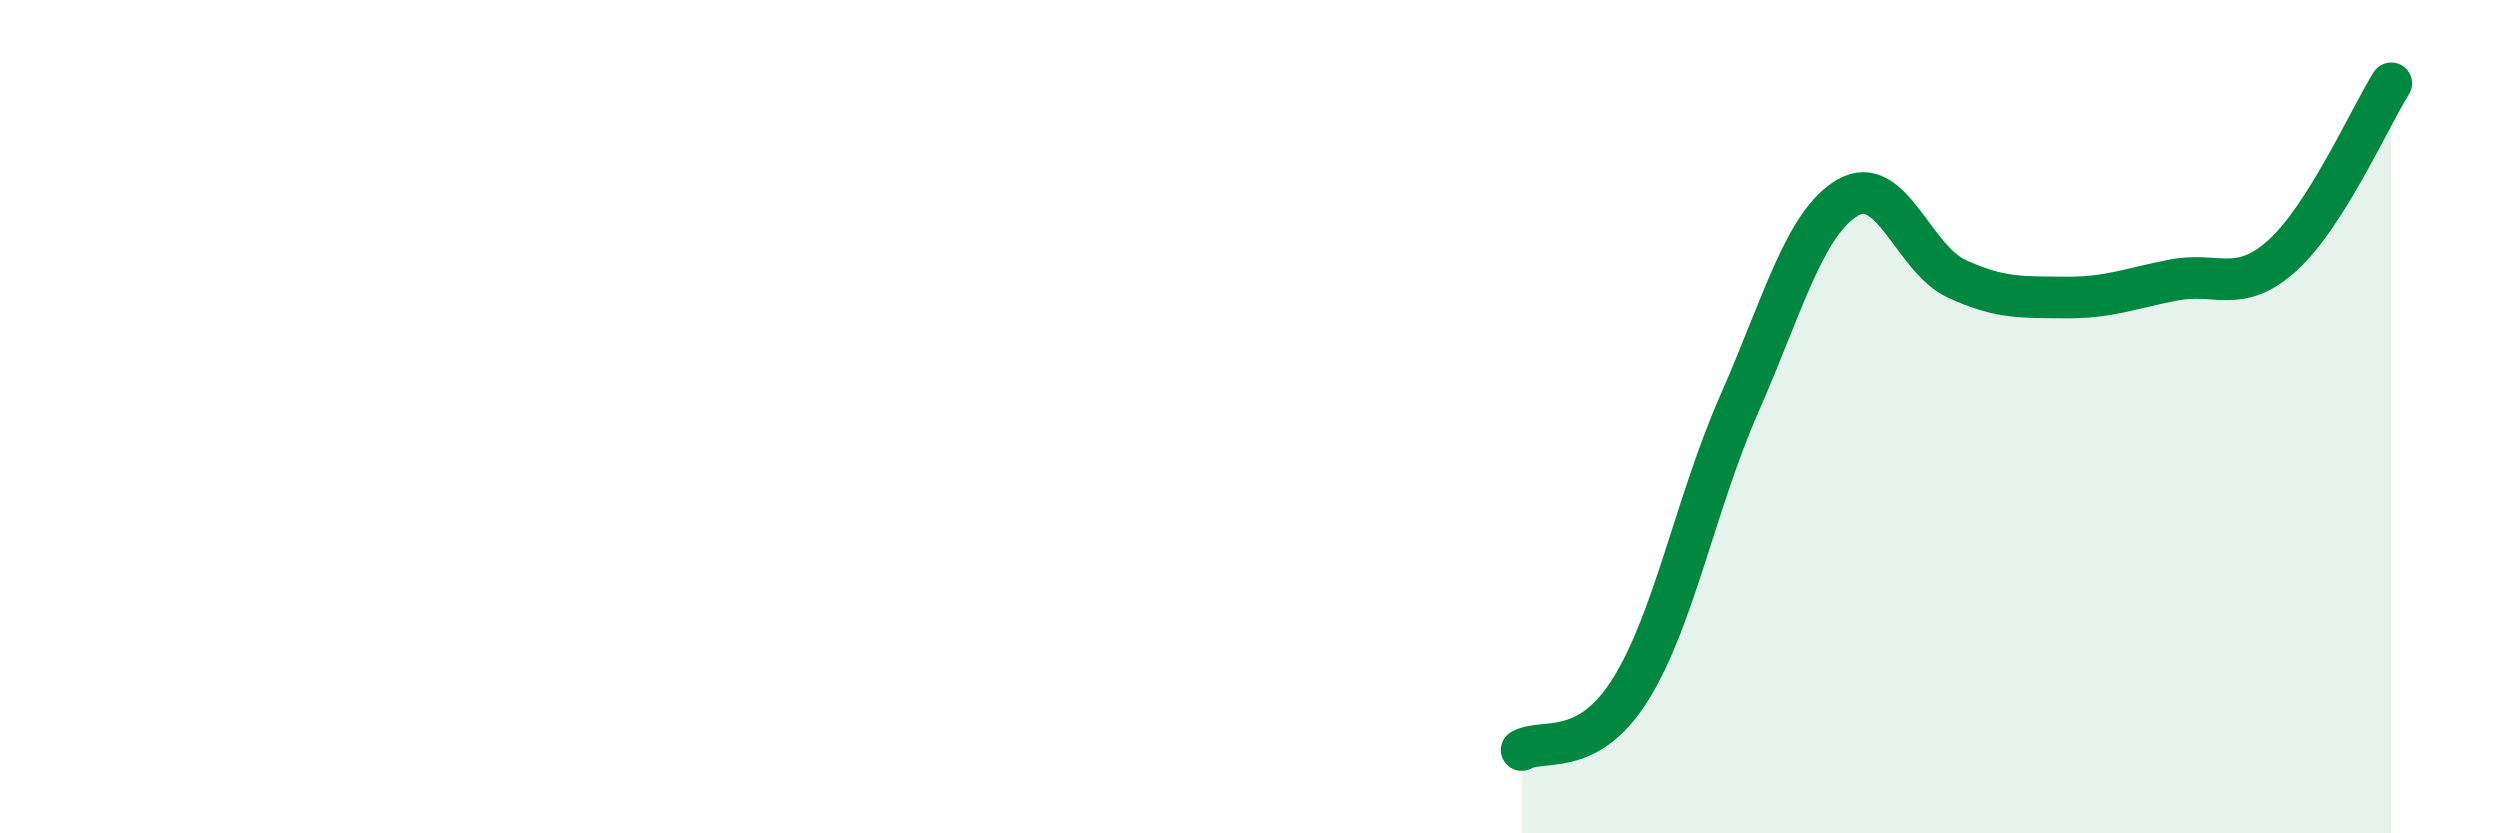
    <svg width="60" height="20" viewBox="0 0 60 20" xmlns="http://www.w3.org/2000/svg">
      <path
        d="M 36.52,18 C 37.04,17.71 38.09,18.21 39.13,16.55 C 40.17,14.89 40.7,12.06 41.74,9.7 C 42.78,7.34 43.31,5.34 44.35,4.74 C 45.39,4.14 45.92,6.21 46.96,6.69 C 48,7.17 48.53,7.13 49.57,7.14 C 50.61,7.15 51.13,6.92 52.17,6.72 C 53.21,6.52 53.74,7.07 54.78,6.13 C 55.82,5.19 56.87,2.83 57.39,2L57.39 20L36.52 20Z"
        fill="#008740"
        opacity="0.1"
        stroke-linecap="round"
        stroke-linejoin="round"
      />
      <path
        d="M 36.52,18 C 37.04,17.71 38.09,18.21 39.13,16.55 C 40.17,14.89 40.7,12.06 41.74,9.7 C 42.78,7.34 43.31,5.34 44.35,4.74 C 45.39,4.14 45.92,6.21 46.96,6.69 C 48,7.17 48.53,7.13 49.57,7.14 C 50.61,7.15 51.13,6.92 52.17,6.72 C 53.21,6.52 53.74,7.07 54.78,6.13 C 55.82,5.19 56.87,2.83 57.39,2"
        stroke="#008740"
        stroke-width="1"
        fill="none"
        stroke-linecap="round"
        stroke-linejoin="round"
      />
    </svg>
  
